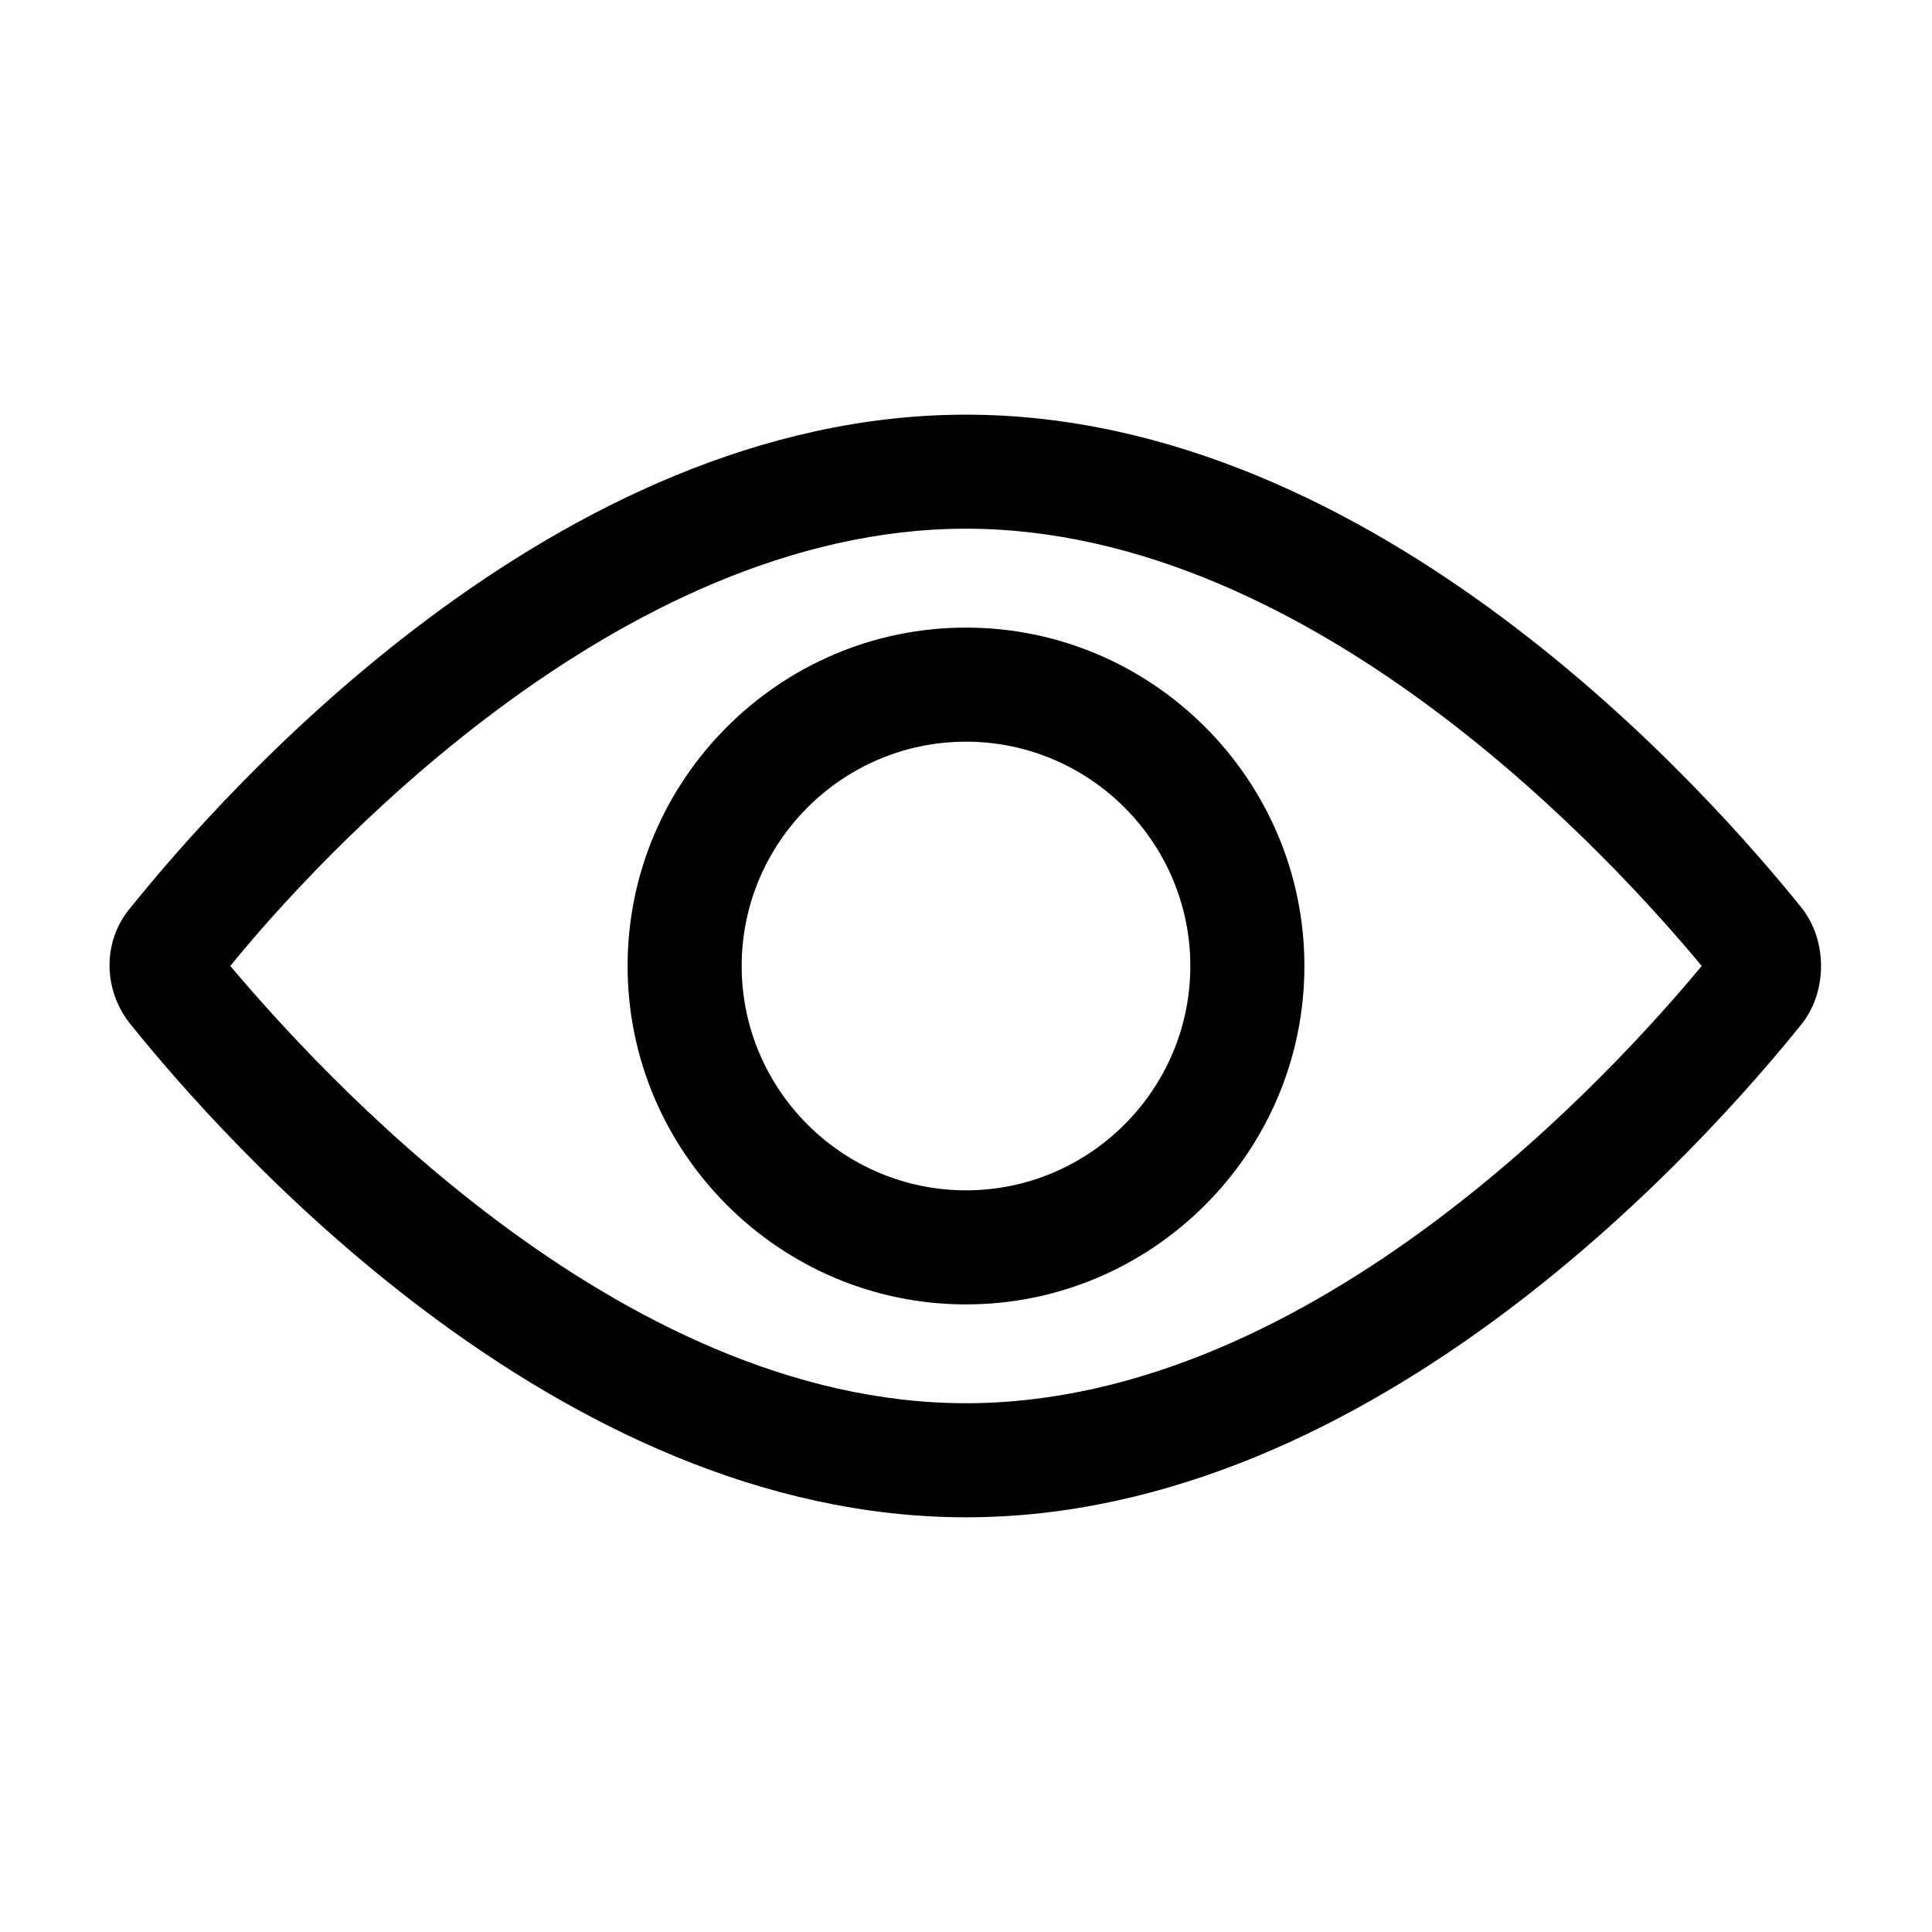 <?xml version="1.0" encoding="UTF-8"?>
<!-- Uploaded to: SVG Repo, www.svgrepo.com, Generator: SVG Repo Mixer Tools -->
<svg fill="#000000" width="800px" height="800px" version="1.1" viewBox="144 144 512 512" xmlns="http://www.w3.org/2000/svg">
 <g>
  <path d="m621.68 384.88c-24.688-30.73-112.85-130.99-221.68-130.99-108.82 0.004-196.99 100.26-221.68 130.99-7.055 8.566-7.055 21.16 0 30.23 24.688 30.73 112.85 130.99 221.68 130.99s196.99-100.26 221.68-130.99c6.547-8.566 6.547-21.664 0-30.23zm-221.68 130.99c-92.699 0-172.81-89.68-194.97-115.88 21.664-26.703 102.27-115.88 194.97-115.88s172.81 89.176 194.97 115.88c-22.168 26.699-102.27 115.88-194.97 115.88z"/>
  <path d="m400 310.32c-49.375 0-89.68 40.305-89.68 89.68s40.305 89.68 89.68 89.68 89.68-40.305 89.68-89.68c-0.004-49.375-40.309-89.68-89.68-89.68zm0 149.13c-32.746 0-59.449-26.703-59.449-59.449 0-32.75 26.699-59.449 59.449-59.449 32.746 0 59.449 26.699 59.449 59.449 0 32.746-26.703 59.449-59.449 59.449z"/>
 </g>
</svg>